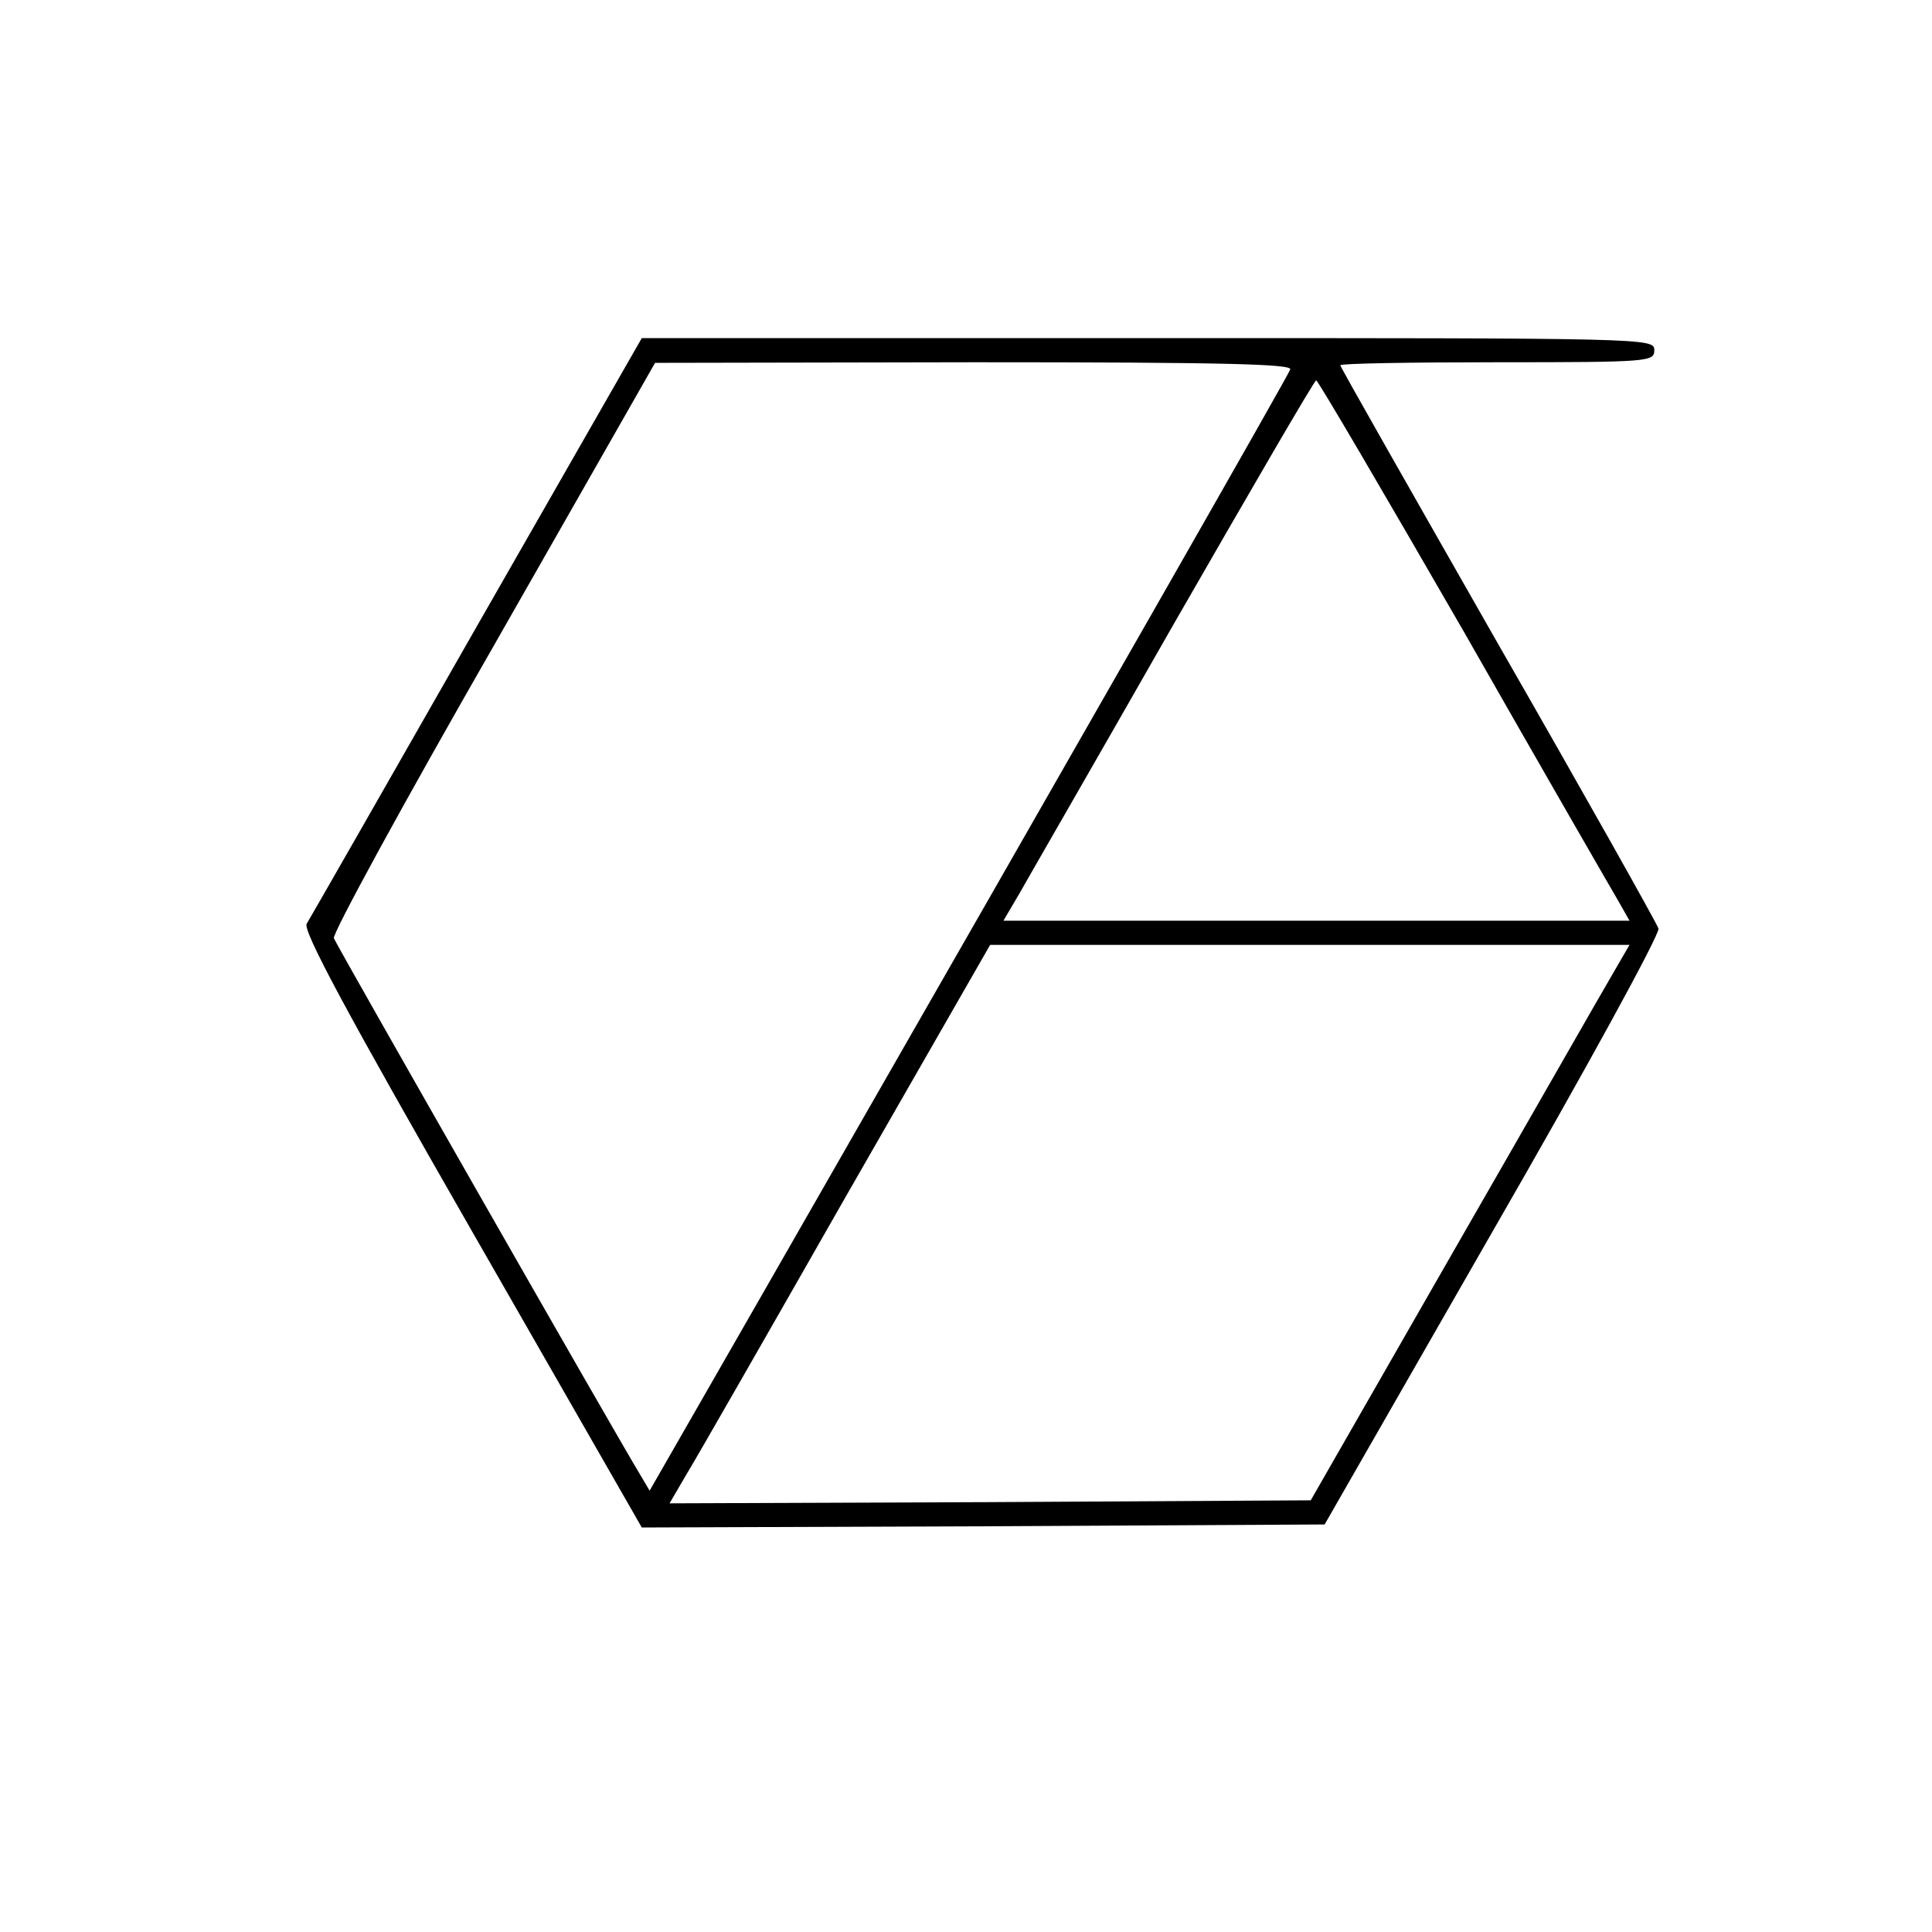 <?xml version="1.0" standalone="no"?>
<!DOCTYPE svg PUBLIC "-//W3C//DTD SVG 20010904//EN"
 "http://www.w3.org/TR/2001/REC-SVG-20010904/DTD/svg10.dtd">
<svg version="1.0" xmlns="http://www.w3.org/2000/svg"
 width="16pt" height="16pt" viewBox="0 0 16 16"
 preserveAspectRatio="xMidYMid meet">
<g transform="translate(0,16) scale(0.005,-0.005)"
fill="#000000" stroke="none">
<path d="M790 2163 c-150 -263 -277 -485 -282 -493 -7 -11 66 -147 273 -508
l282 -492 566 2 565 3 278 485 c155 269 277 492 275 502 -3 9 -122 221 -266
472 -143 251 -261 458 -261 461 0 3 117 5 260 5 253 0 260 1 260 20 0 20 -7
20 -838 20 l-839 0 -273 -477z m1347 425 c-4 -11 -299 -528 -882 -1545 l-179
-312 -16 27 c-39 64 -502 875 -507 888 -3 7 116 225 264 483 l268 470 529 1
c418 0 527 -3 523 -12z m288 -435 c131 -230 247 -431 257 -448 l17 -30 -518 0
-519 0 27 46 c14 25 130 226 256 447 127 221 232 402 235 402 3 0 113 -188
245 -417z m245 -568 c-16 -27 -134 -234 -264 -460 l-235 -410 -531 -3 -531 -2
28 48 c16 26 135 234 265 462 l238 415 529 0 530 0 -29 -50z"/>
</g>
</svg>
